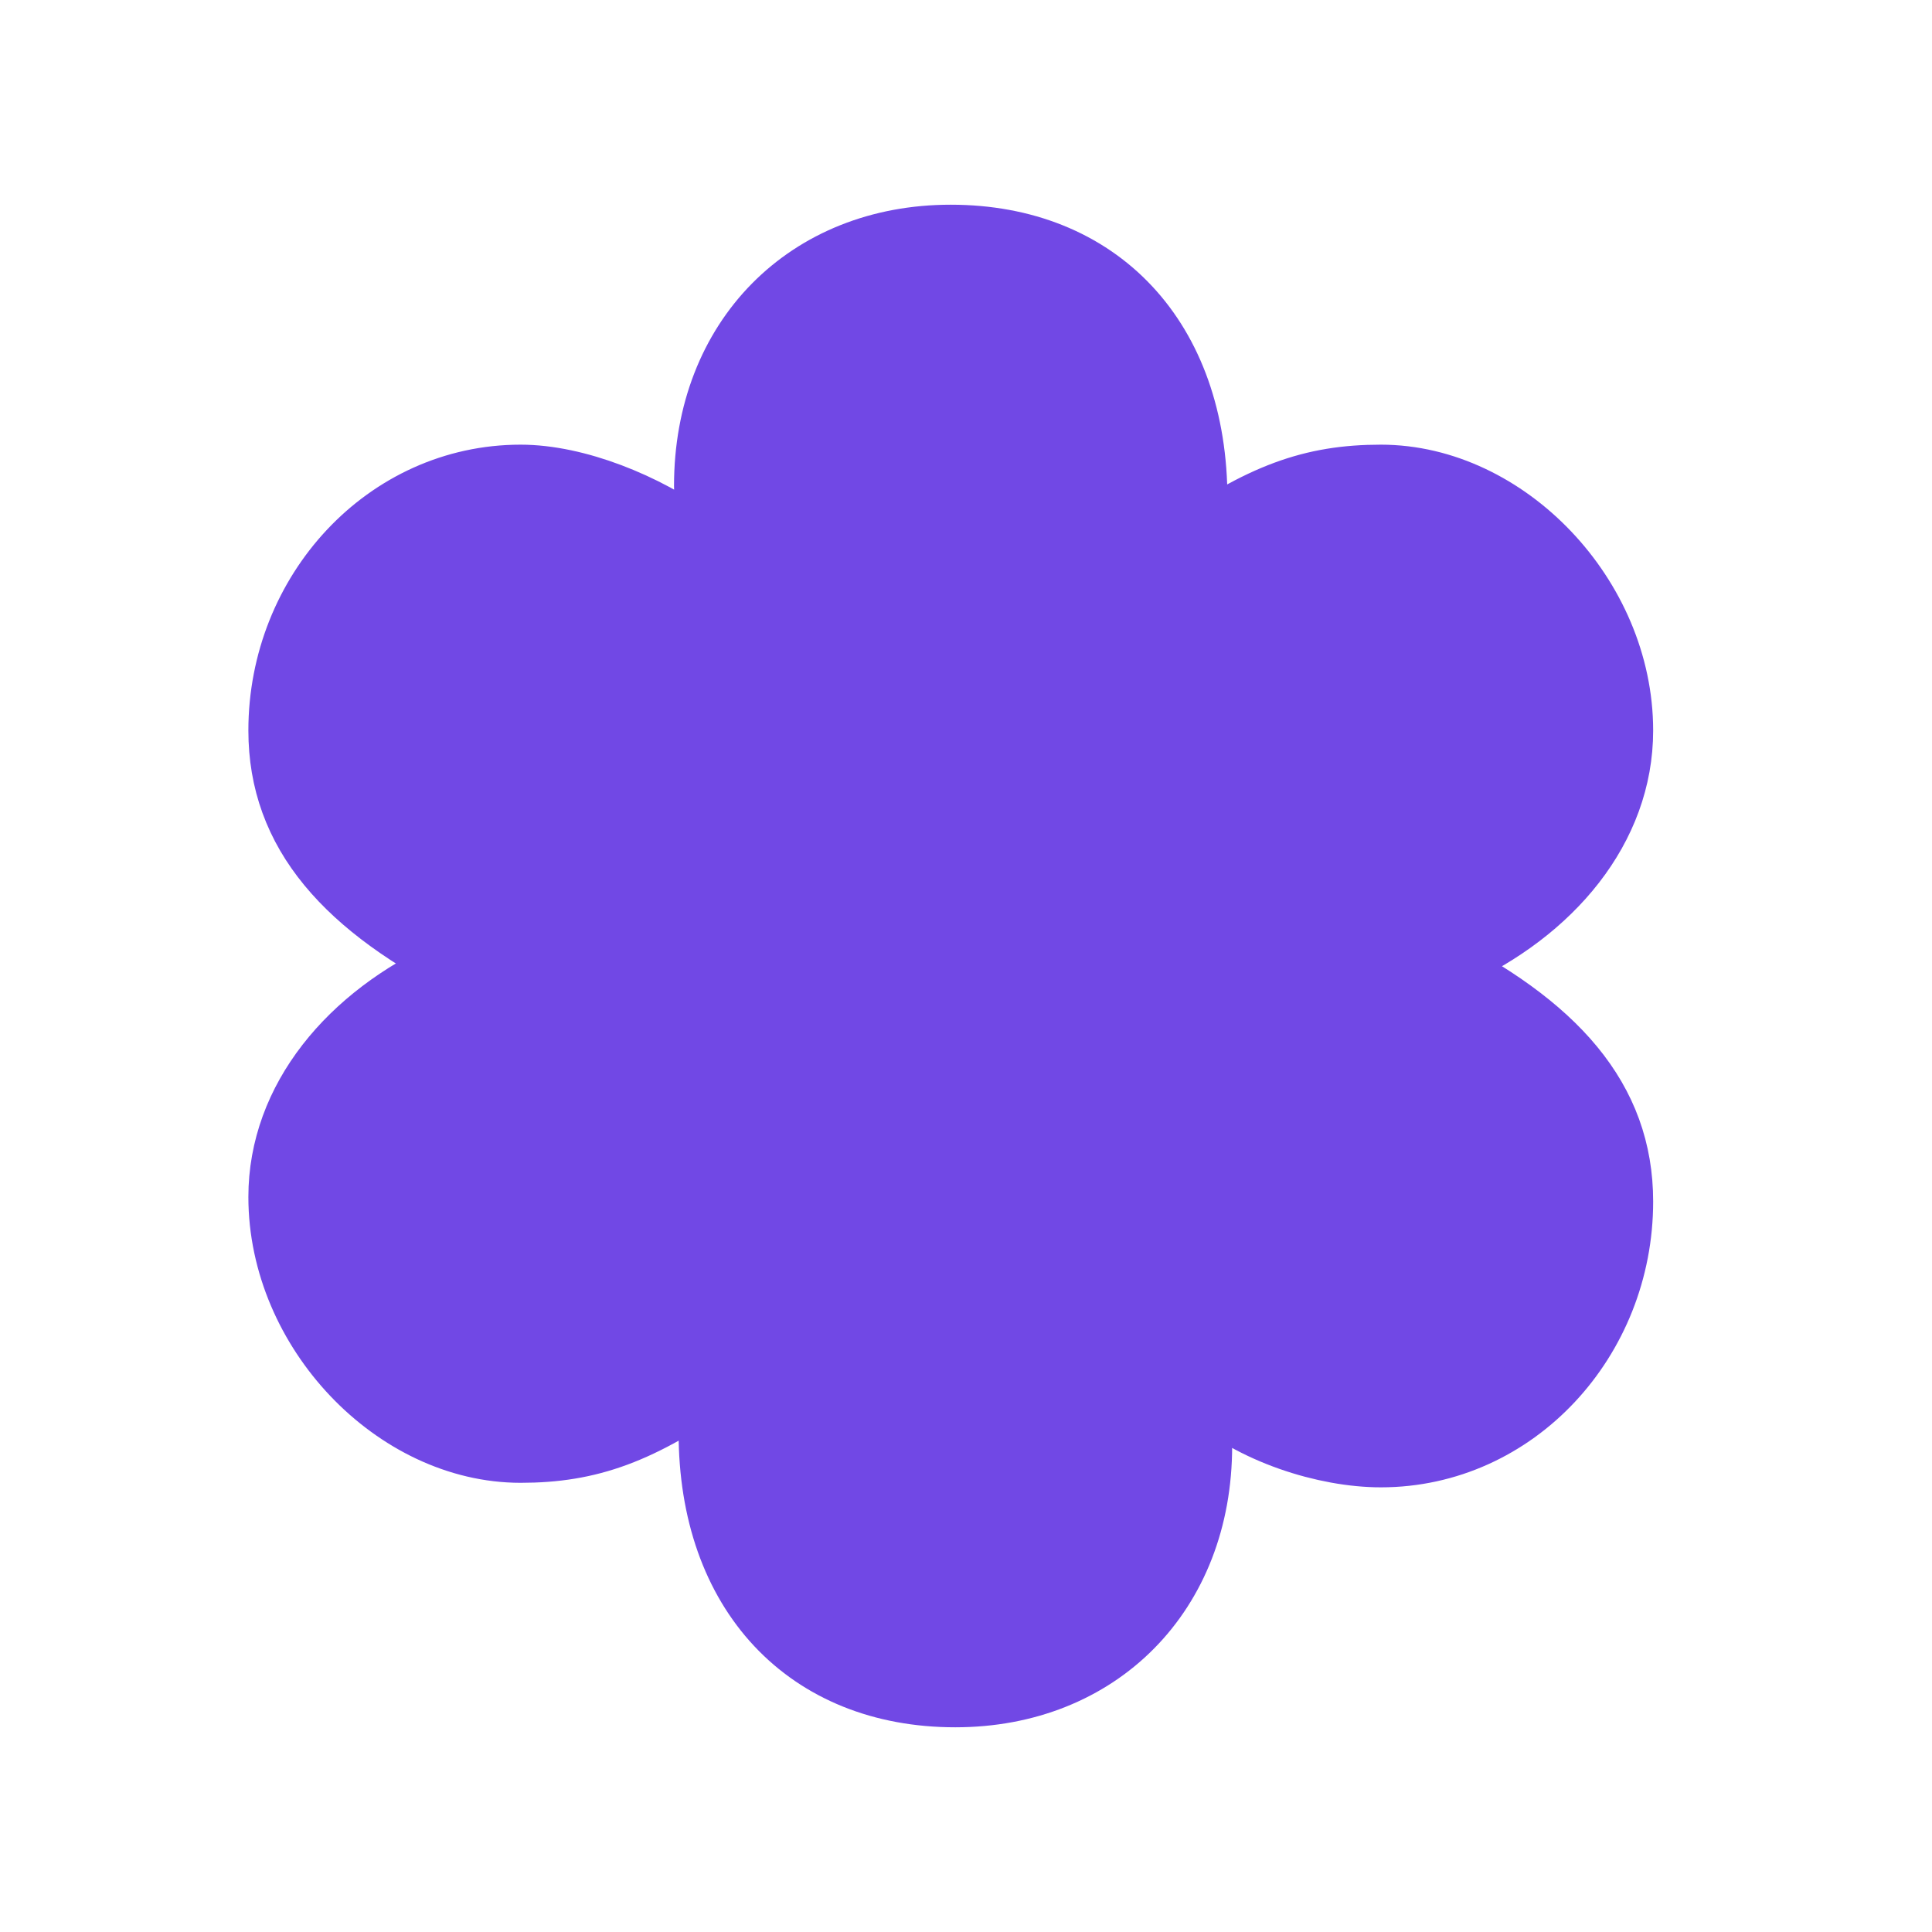 <svg width="35" height="35" viewBox="0 0 35 35" fill="none" xmlns="http://www.w3.org/2000/svg">
<path d="M21.572 24.884C21.572 25.375 21.655 25.785 21.655 26.196C21.655 28.821 19.849 30.625 17.306 30.625C14.681 30.625 12.96 28.82 12.96 25.95V24.884C11.565 25.868 10.662 26.196 9.431 26.196C7.217 26.196 5.166 24.062 5.166 21.684C5.166 19.962 6.396 18.484 8.202 17.665L8.61 17.5C6.315 16.352 5.166 15.038 5.166 13.234C5.166 10.774 7.053 8.722 9.431 8.722C10.415 8.722 11.648 9.215 12.549 9.871L12.959 10.035C12.959 9.543 12.877 9.132 12.877 8.804C12.877 6.179 14.681 4.375 17.223 4.375C19.848 4.375 21.57 6.179 21.57 9.05V9.625L21.489 10.035C22.883 9.05 23.785 8.722 25.016 8.722C27.232 8.722 29.282 10.856 29.282 13.234C29.282 14.957 28.051 16.434 26.247 17.253L25.836 17.5C28.133 18.648 29.282 19.962 29.282 21.766C29.282 24.227 27.395 26.278 25.016 26.278C24.032 26.278 22.72 25.868 21.898 25.128L21.57 24.882L21.572 24.884Z" fill="#7148E5" stroke="#7148E5" stroke-width="1.333" stroke-linecap="round" stroke-linejoin="round"/>
</svg>
